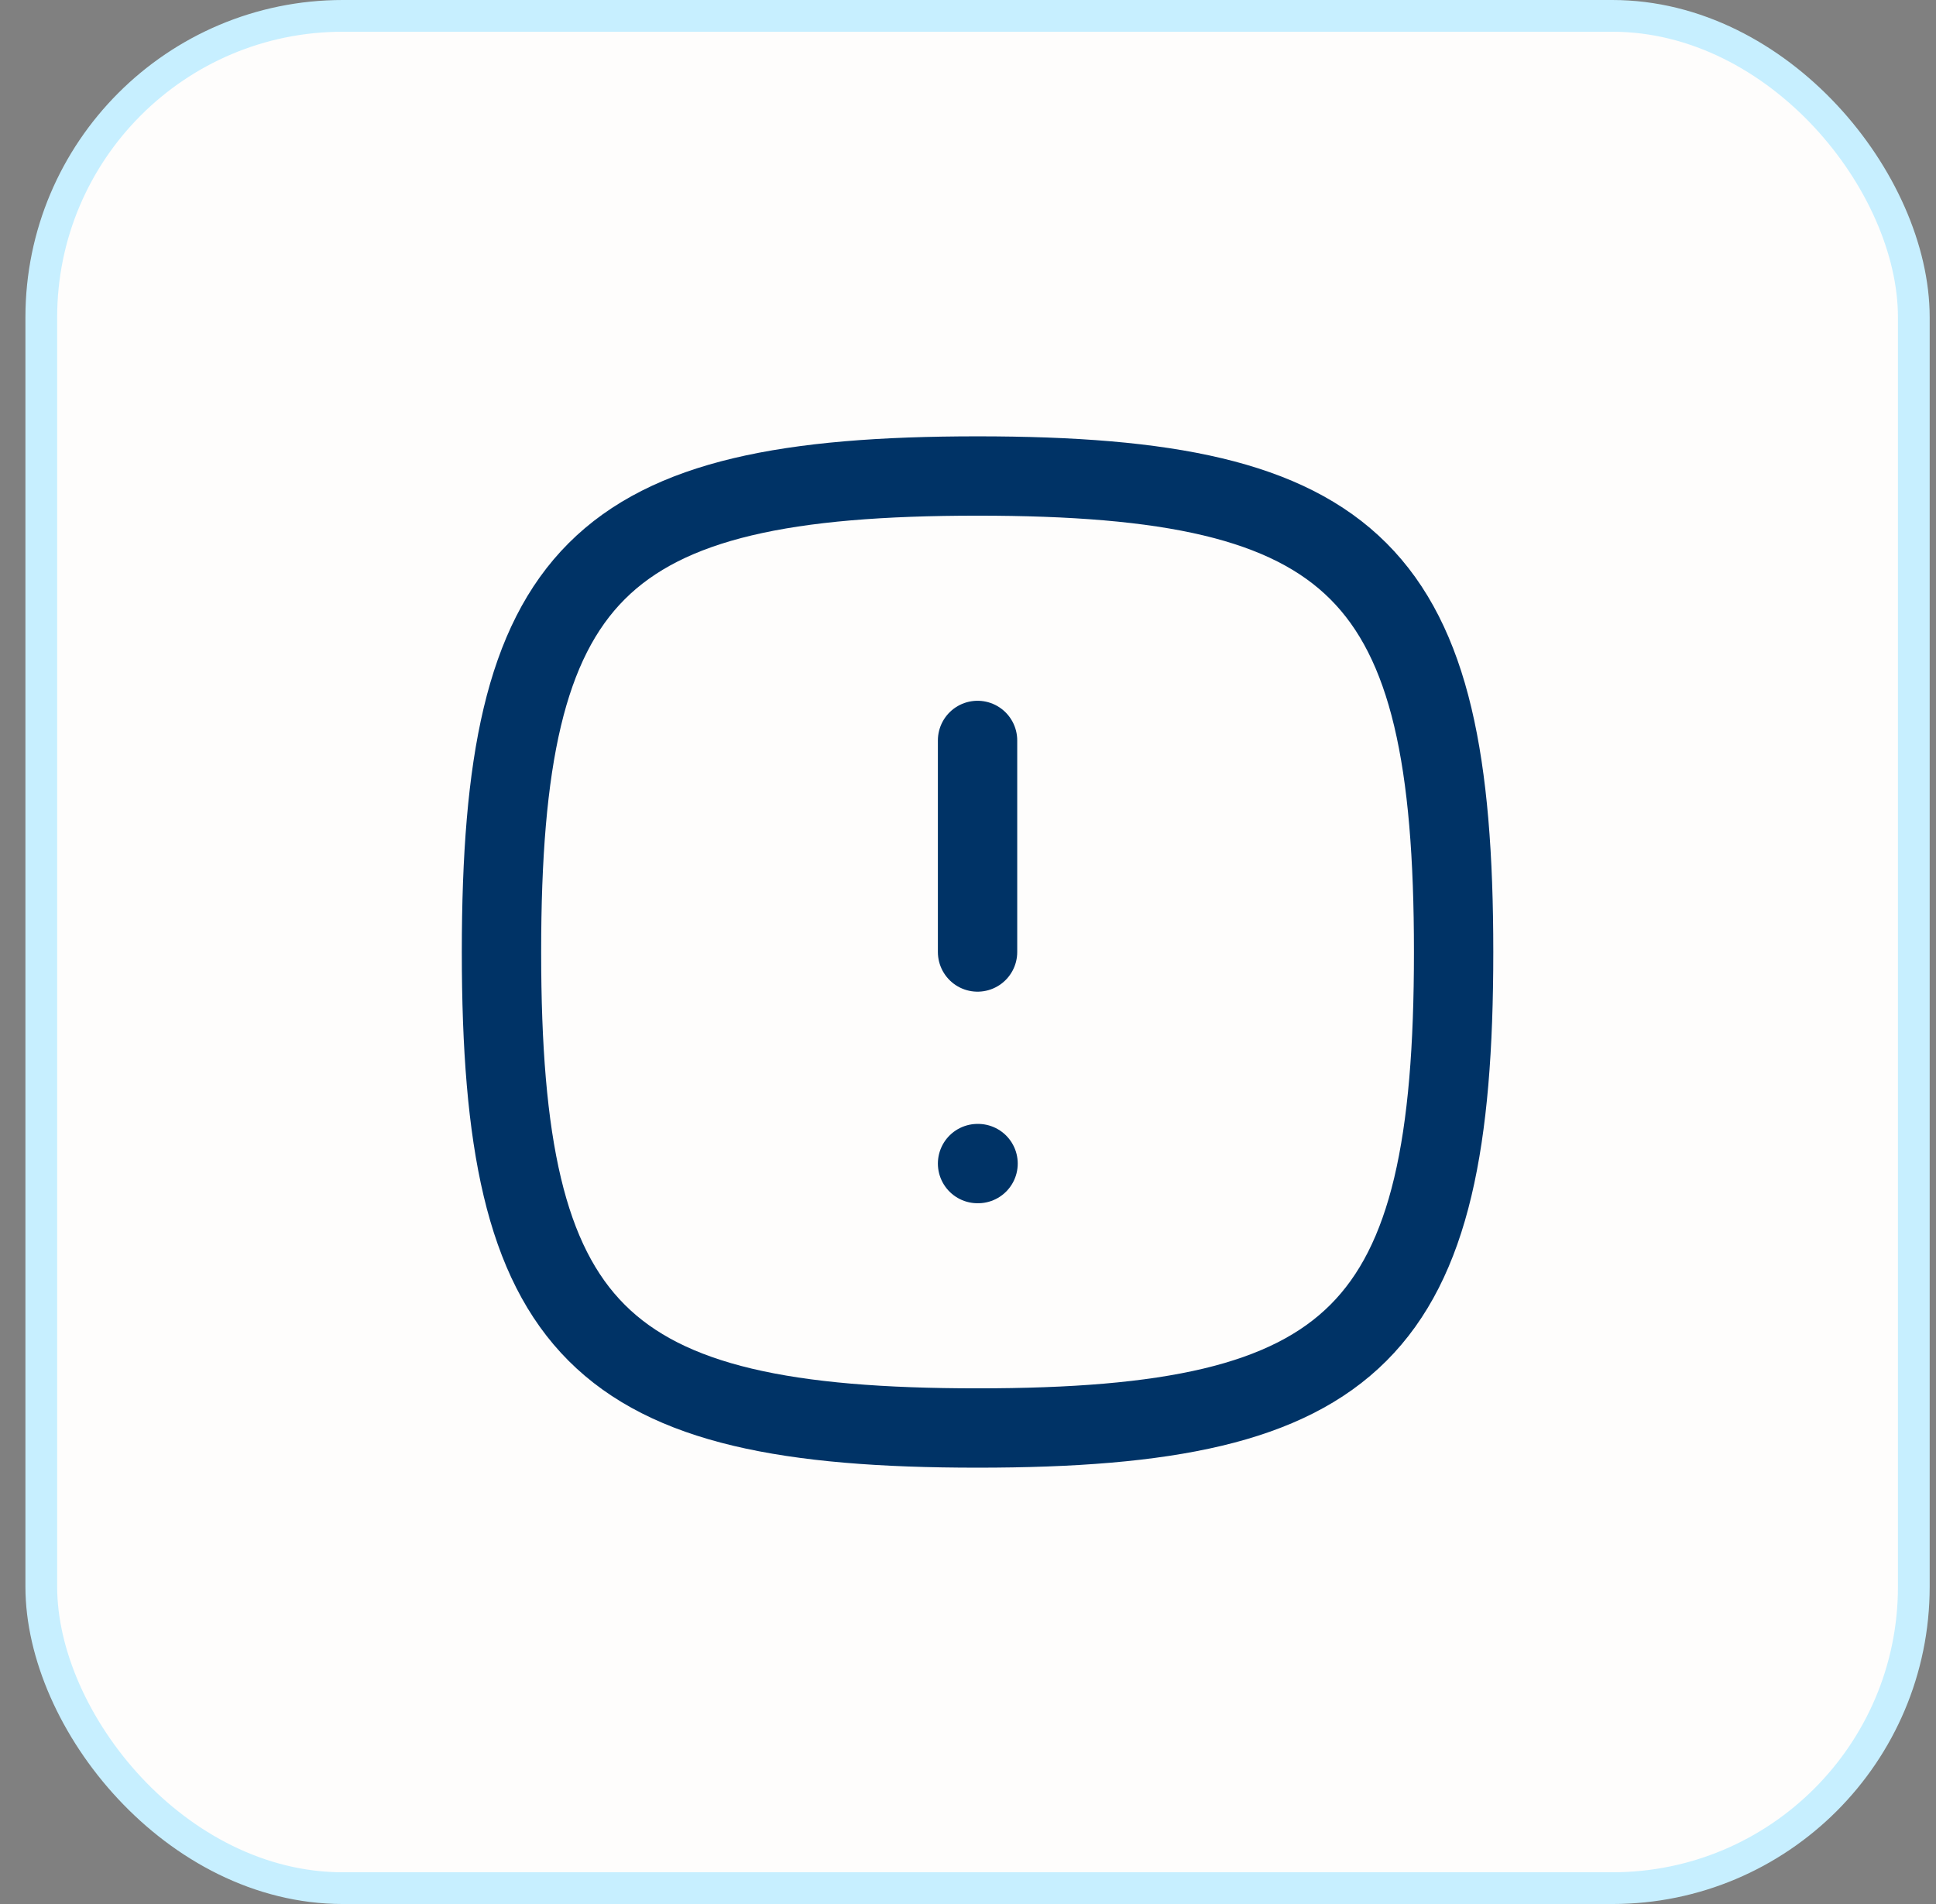 <?xml version="1.0" encoding="UTF-8"?>
<svg xmlns="http://www.w3.org/2000/svg" width="61" height="60" viewBox="0 0 61 60" fill="none">
  <rect x="0" y="0" width="61" height="60" fill="#808080" stroke="none"/>
  <rect x="1.301" y="0.5" width="59" height="59" rx="9.5" fill="#FEFDFC"></rect>
  <rect x="1.301" y="0.5" width="59" height="59" rx="9.5" stroke="#C7EFFF"></rect>
  <path d="M30.801 23.333V30M30.801 36.667H30.817M30.801 15C42.801 15 45.801 18 45.801 30C45.801 42 42.801 45 30.801 45C18.801 45 15.801 42 15.801 30C15.801 18 18.801 15 30.801 15Z" stroke="#003366" stroke-width="2.5" stroke-linecap="round" stroke-linejoin="round"></path>
</svg>
